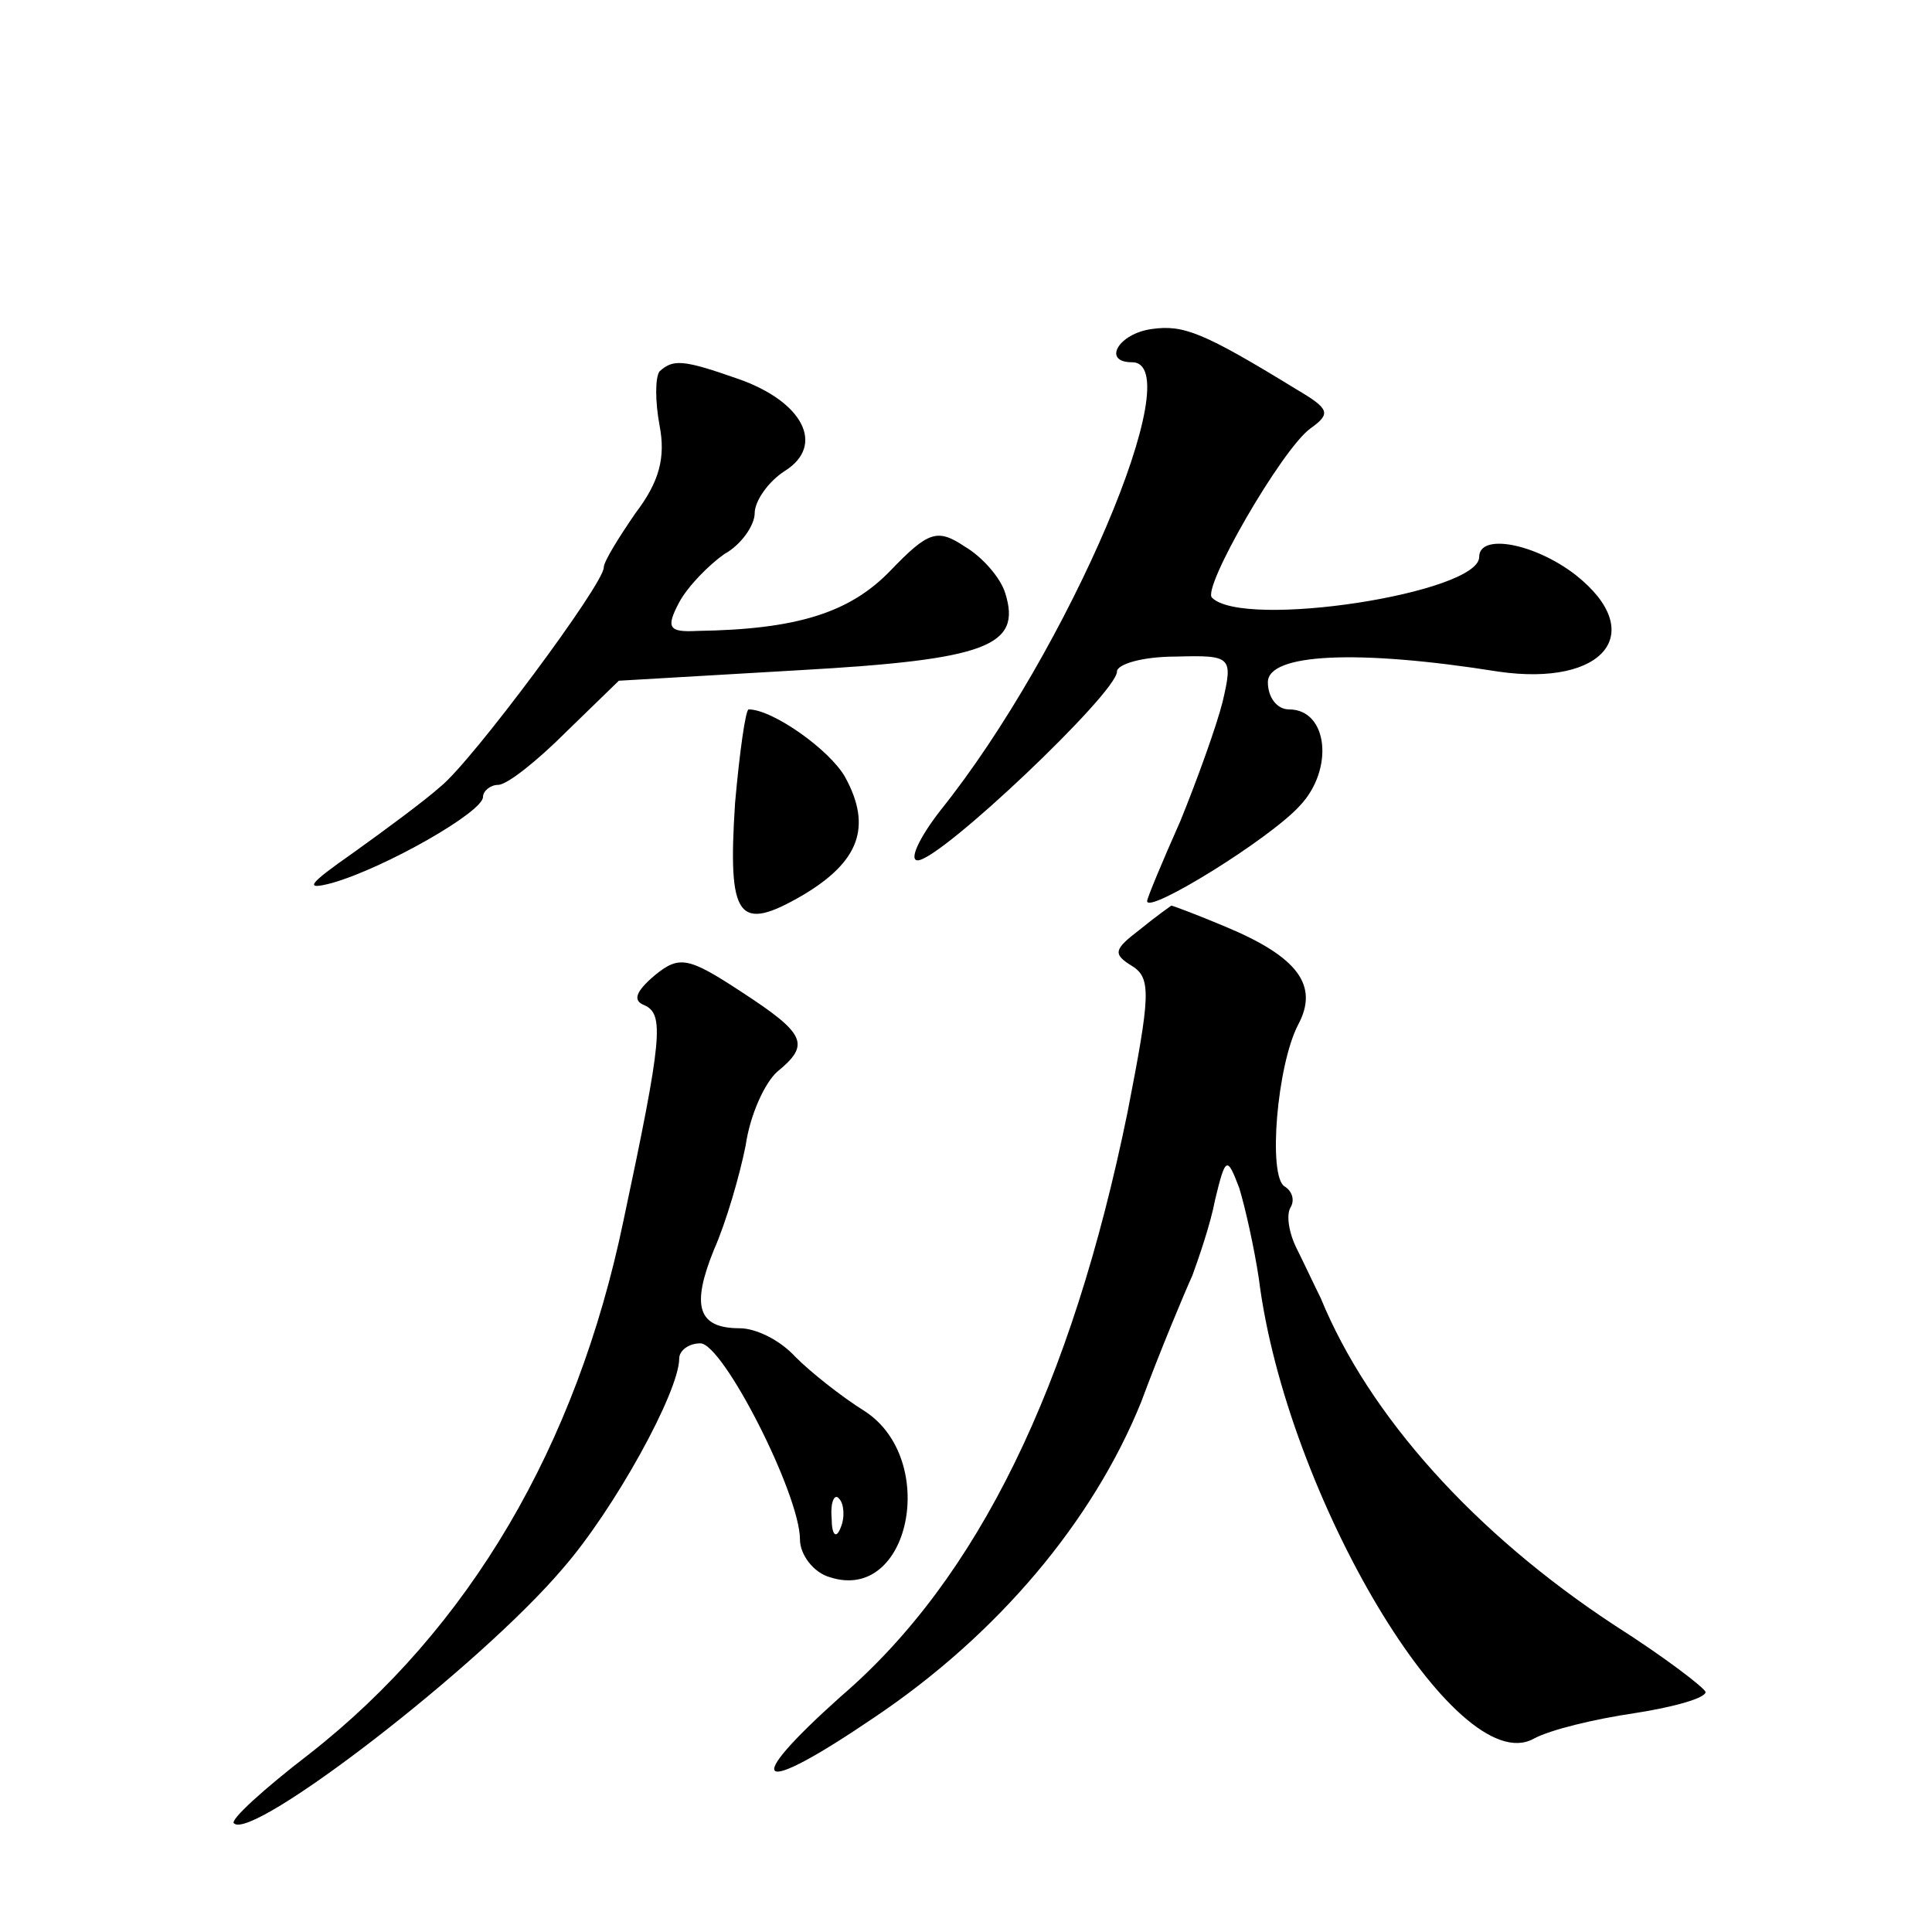 <?xml version="1.0" standalone="no"?>
<!DOCTYPE svg PUBLIC "-//W3C//DTD SVG 20010904//EN"
 "http://www.w3.org/TR/2001/REC-SVG-20010904/DTD/svg10.dtd">
<svg version="1.0" xmlns="http://www.w3.org/2000/svg"
 width="128pt" height="128pt" viewBox="0 0 128 128"
 preserveAspectRatio="xMidYMid meet">
<g transform="translate(0,128) scale(0.1,-0.1)"
fill="#0" stroke="none">
<path d="M763 1062 c-22 -3 -33 -22 -13 -22 39 0 -42 -191 -127 -297 -14 -18 -21
-33 -15 -33 15 0 132 111 132 125 0 5 17 10 39 10 37 1 38 0 31 -30 -4 -16 -17
-52 -28 -79 -12 -27 -22 -51 -22 -53 0 -9 81 41 101 63 23 24 19 64 -7 64 -8 0
-14 8 -14 18 0 19 59 22 153 7 70 -10 99 26 51 64 -27 21 -64 28 -64 12 0 -24 -156
-48 -177 -27 -7 6 46 98 65 112 14 10 13 13 -9 26 -62 38 -75 43 -96 40z M437 1034
c-3 -4 -3 -20 0 -36 4 -21 0 -37 -16 -58 -11 -16 -21 -32 -21 -36 0 -11 -87 -128
-108 -145 -10 -9 -37 -29 -58 -44 -30 -21 -33 -25 -14 -20 35 10 100 47 100 57
0 4 5 8 10 8 6 0 26 16 45 35 l35 34 120 7 c124 7 147 16 136 51 -3 10 -15 24 -27
31 -18 12 -24 10 -49 -16 -27 -28 -62 -39 -128 -40 -19 -1 -21 2 -12 19 6 11 20
25 30 32 11 6 20 19 20 27 0 8 9 21 20 28 27 17 12 46 -31 61 -37 13 -43 13 -52
5z M487 748 c-5 -77 2 -86 45 -61 37 22 46 45 28 78 -10 18 -48 45 -64 45 -2 0
-6 -28 -9 -62z M755 664 c-17 -13 -18 -16 -5 -24 13 -8 12 -20 -3 -97 -37 -181
-99 -309 -190 -387 -67 -60 -56 -67 22 -14 82 55 145 130 177 209 13 35 29 73 34
84 4 11 12 34 15 50 7 29 8 29 16 8 4 -13 10 -40 13 -60 18 -144 131 -333 182 -305
11 6 40 13 67 17 26 4 47 10 47 14 -1 3 -27 23 -60 44 -93 61 -163 139 -195 217
-4 8 -11 23 -16 33 -5 10 -7 22 -4 27 3 5 1 11 -4 14 -11 7 -5 80 9 107 14 26 0
45 -48 65 -19 8 -35 14 -36 14 0 0 -10 -7 -21 -16z M434 634 c-13 -11 -15 -17 -7
-20 13 -6 12 -21 -14 -143 -31 -149 -102 -270 -208 -353 -30 -23 -53 -44 -50 -46
12 -12 163 104 218 169 34 39 77 117 77 139 0 5 6 10 14 10 15 0 66 -100 66 -130
0 -10 9 -22 20 -25 53 -17 72 78 23 110 -16 10 -36 26 -46 36 -10 11 -26 19 -37
19 -28 0 -32 15 -17 52 8 18 17 49 21 69 3 21 13 42 21 49 22 18 19 25 -24 53 -35
23 -41 24 -57 11z m123 -366 c-3 -8 -6 -5 -6 6 -1 11 2 17 5 13 3 -3 4 -12 1 -19z"/>
</g>
</svg>
